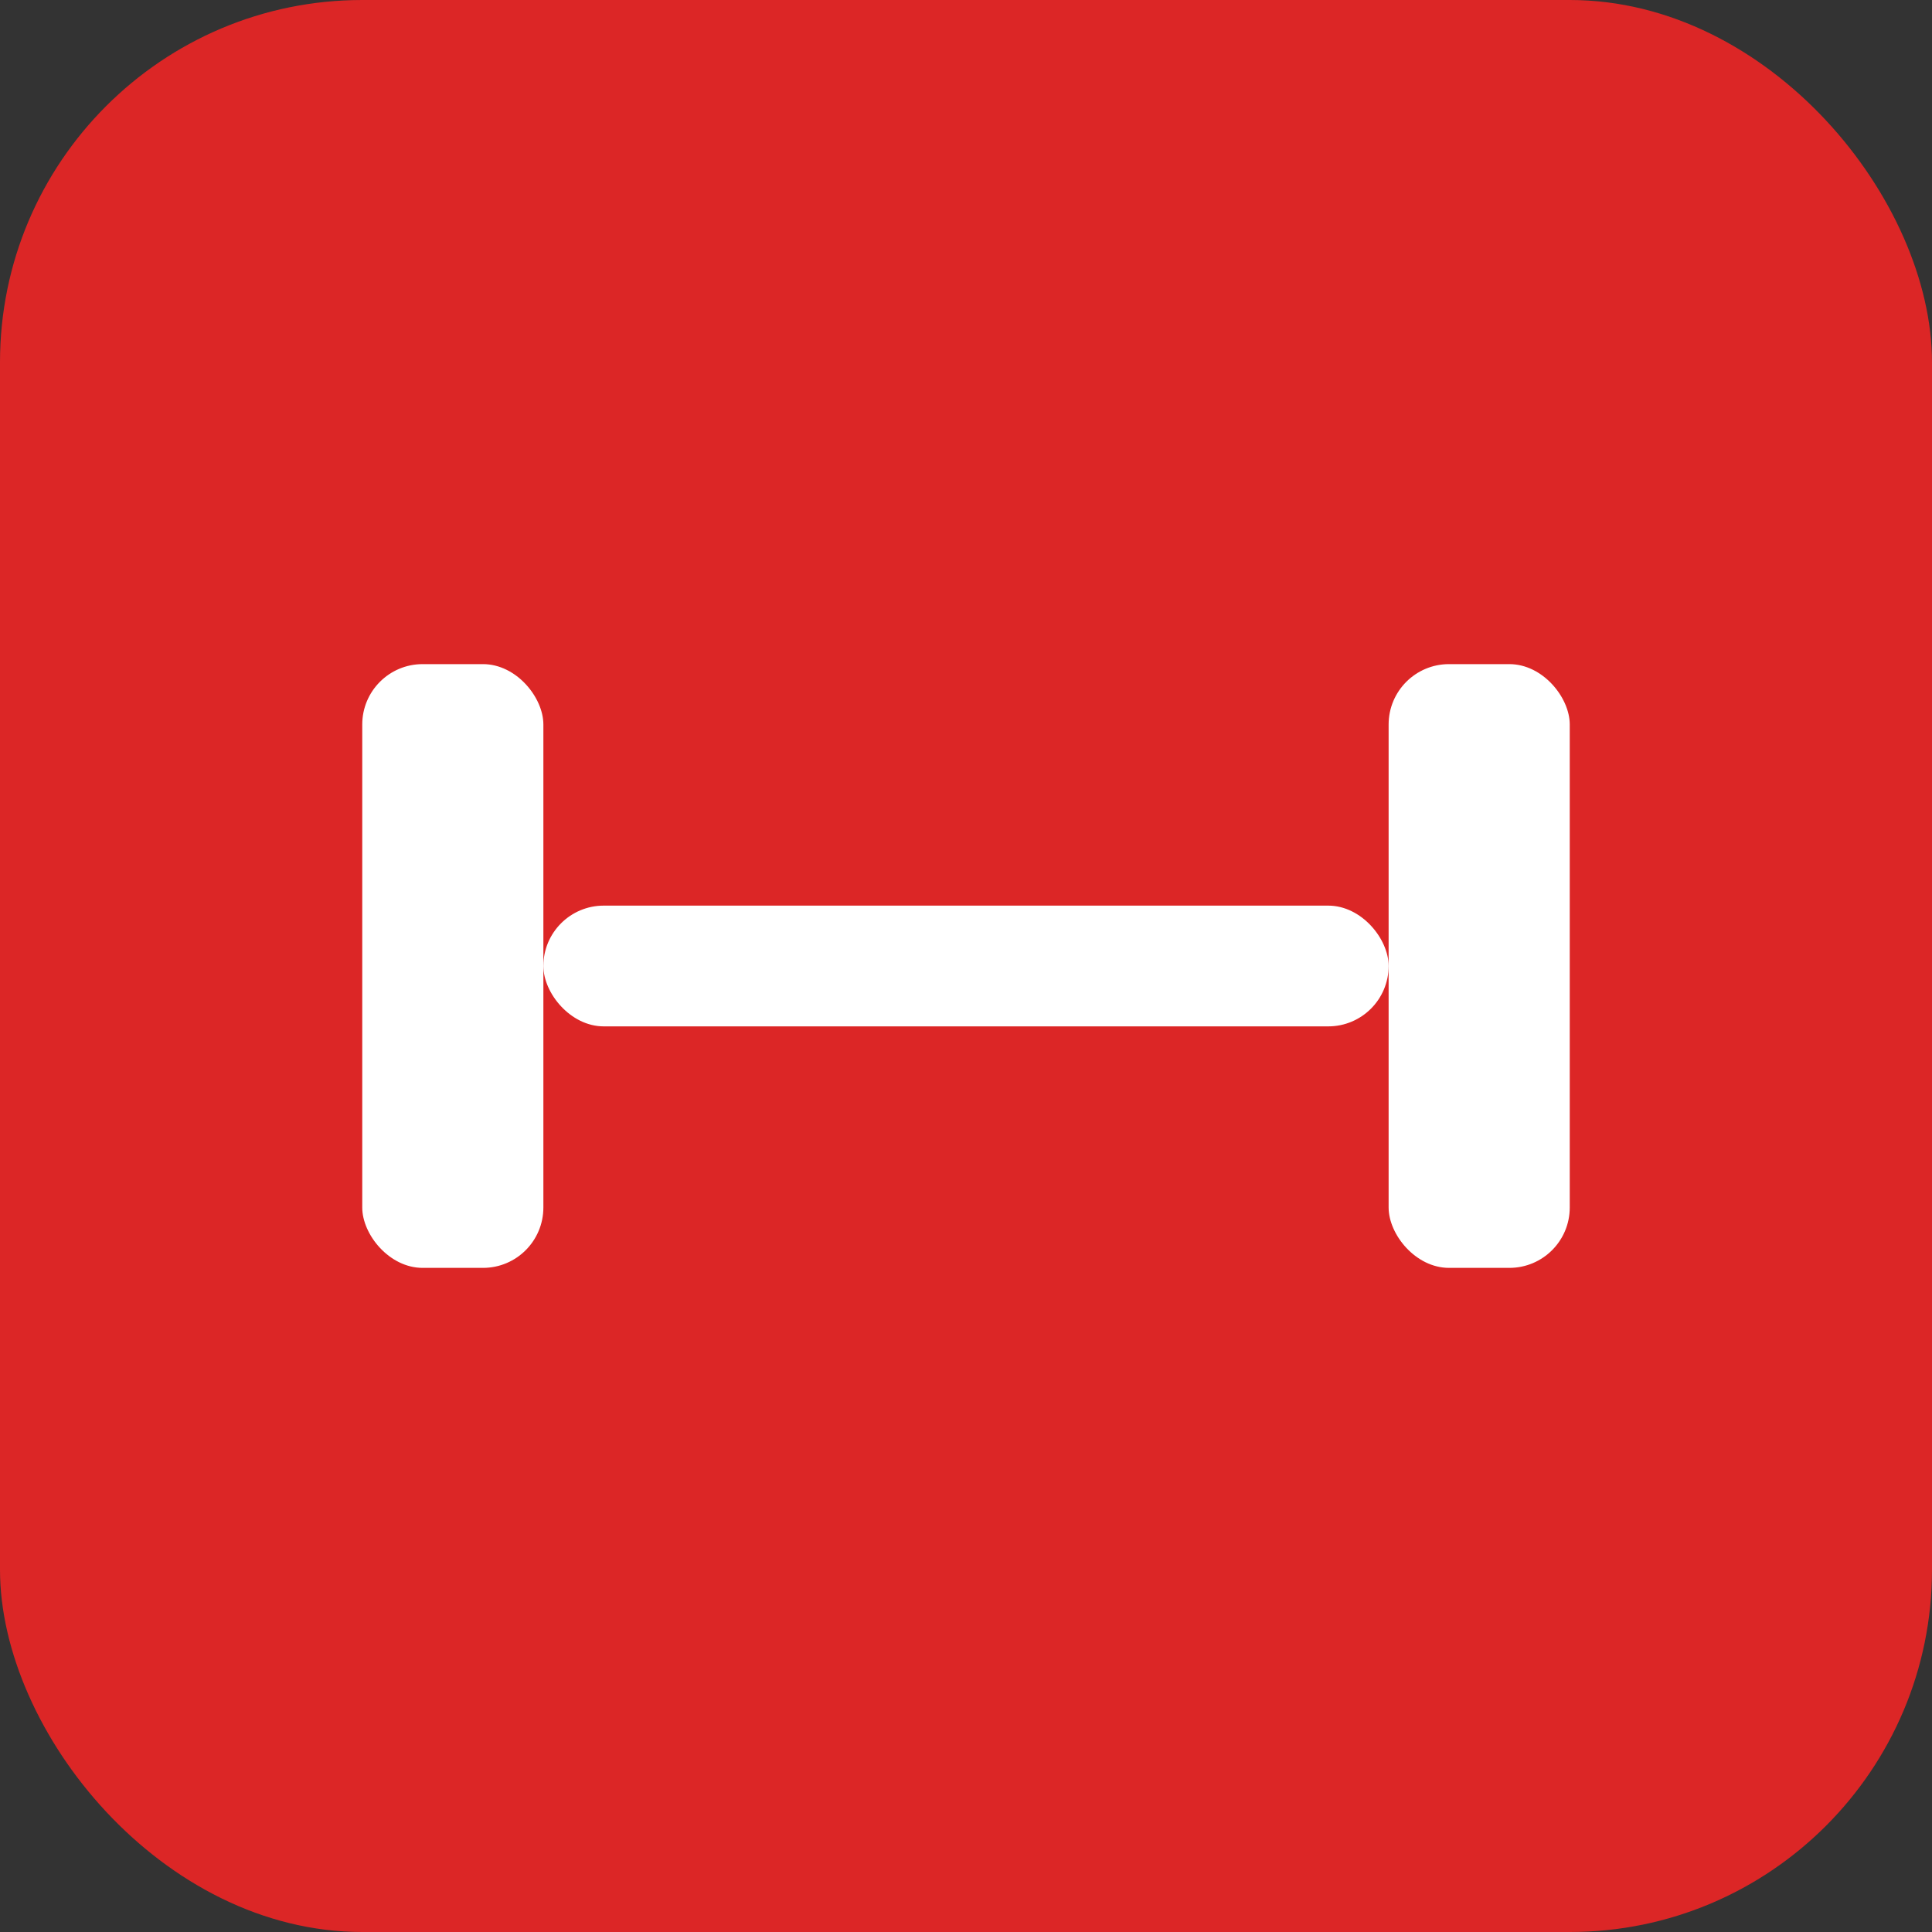 <svg width="512" height="512" viewBox="0 0 512 512" fill="none" xmlns="http://www.w3.org/2000/svg">
  <rect x="0" y="0" width="512" height="512" fill="#333333" stroke="none"/>
  <rect width="512" height="512" rx="96" fill="#DC2626"/>
  <!-- Large Dumbbell Icon -->
  <g transform="translate(96, 160)">
    <!-- Left weight -->
    <rect x="0" y="16" width="48" height="160" rx="16" fill="white"/>
    <!-- Bar -->
    <rect x="48" y="80" width="224" height="32" rx="16" fill="white"/>
    <!-- Right weight -->
    <rect x="272" y="16" width="48" height="160" rx="16" fill="white"/>
  </g>
</svg>
